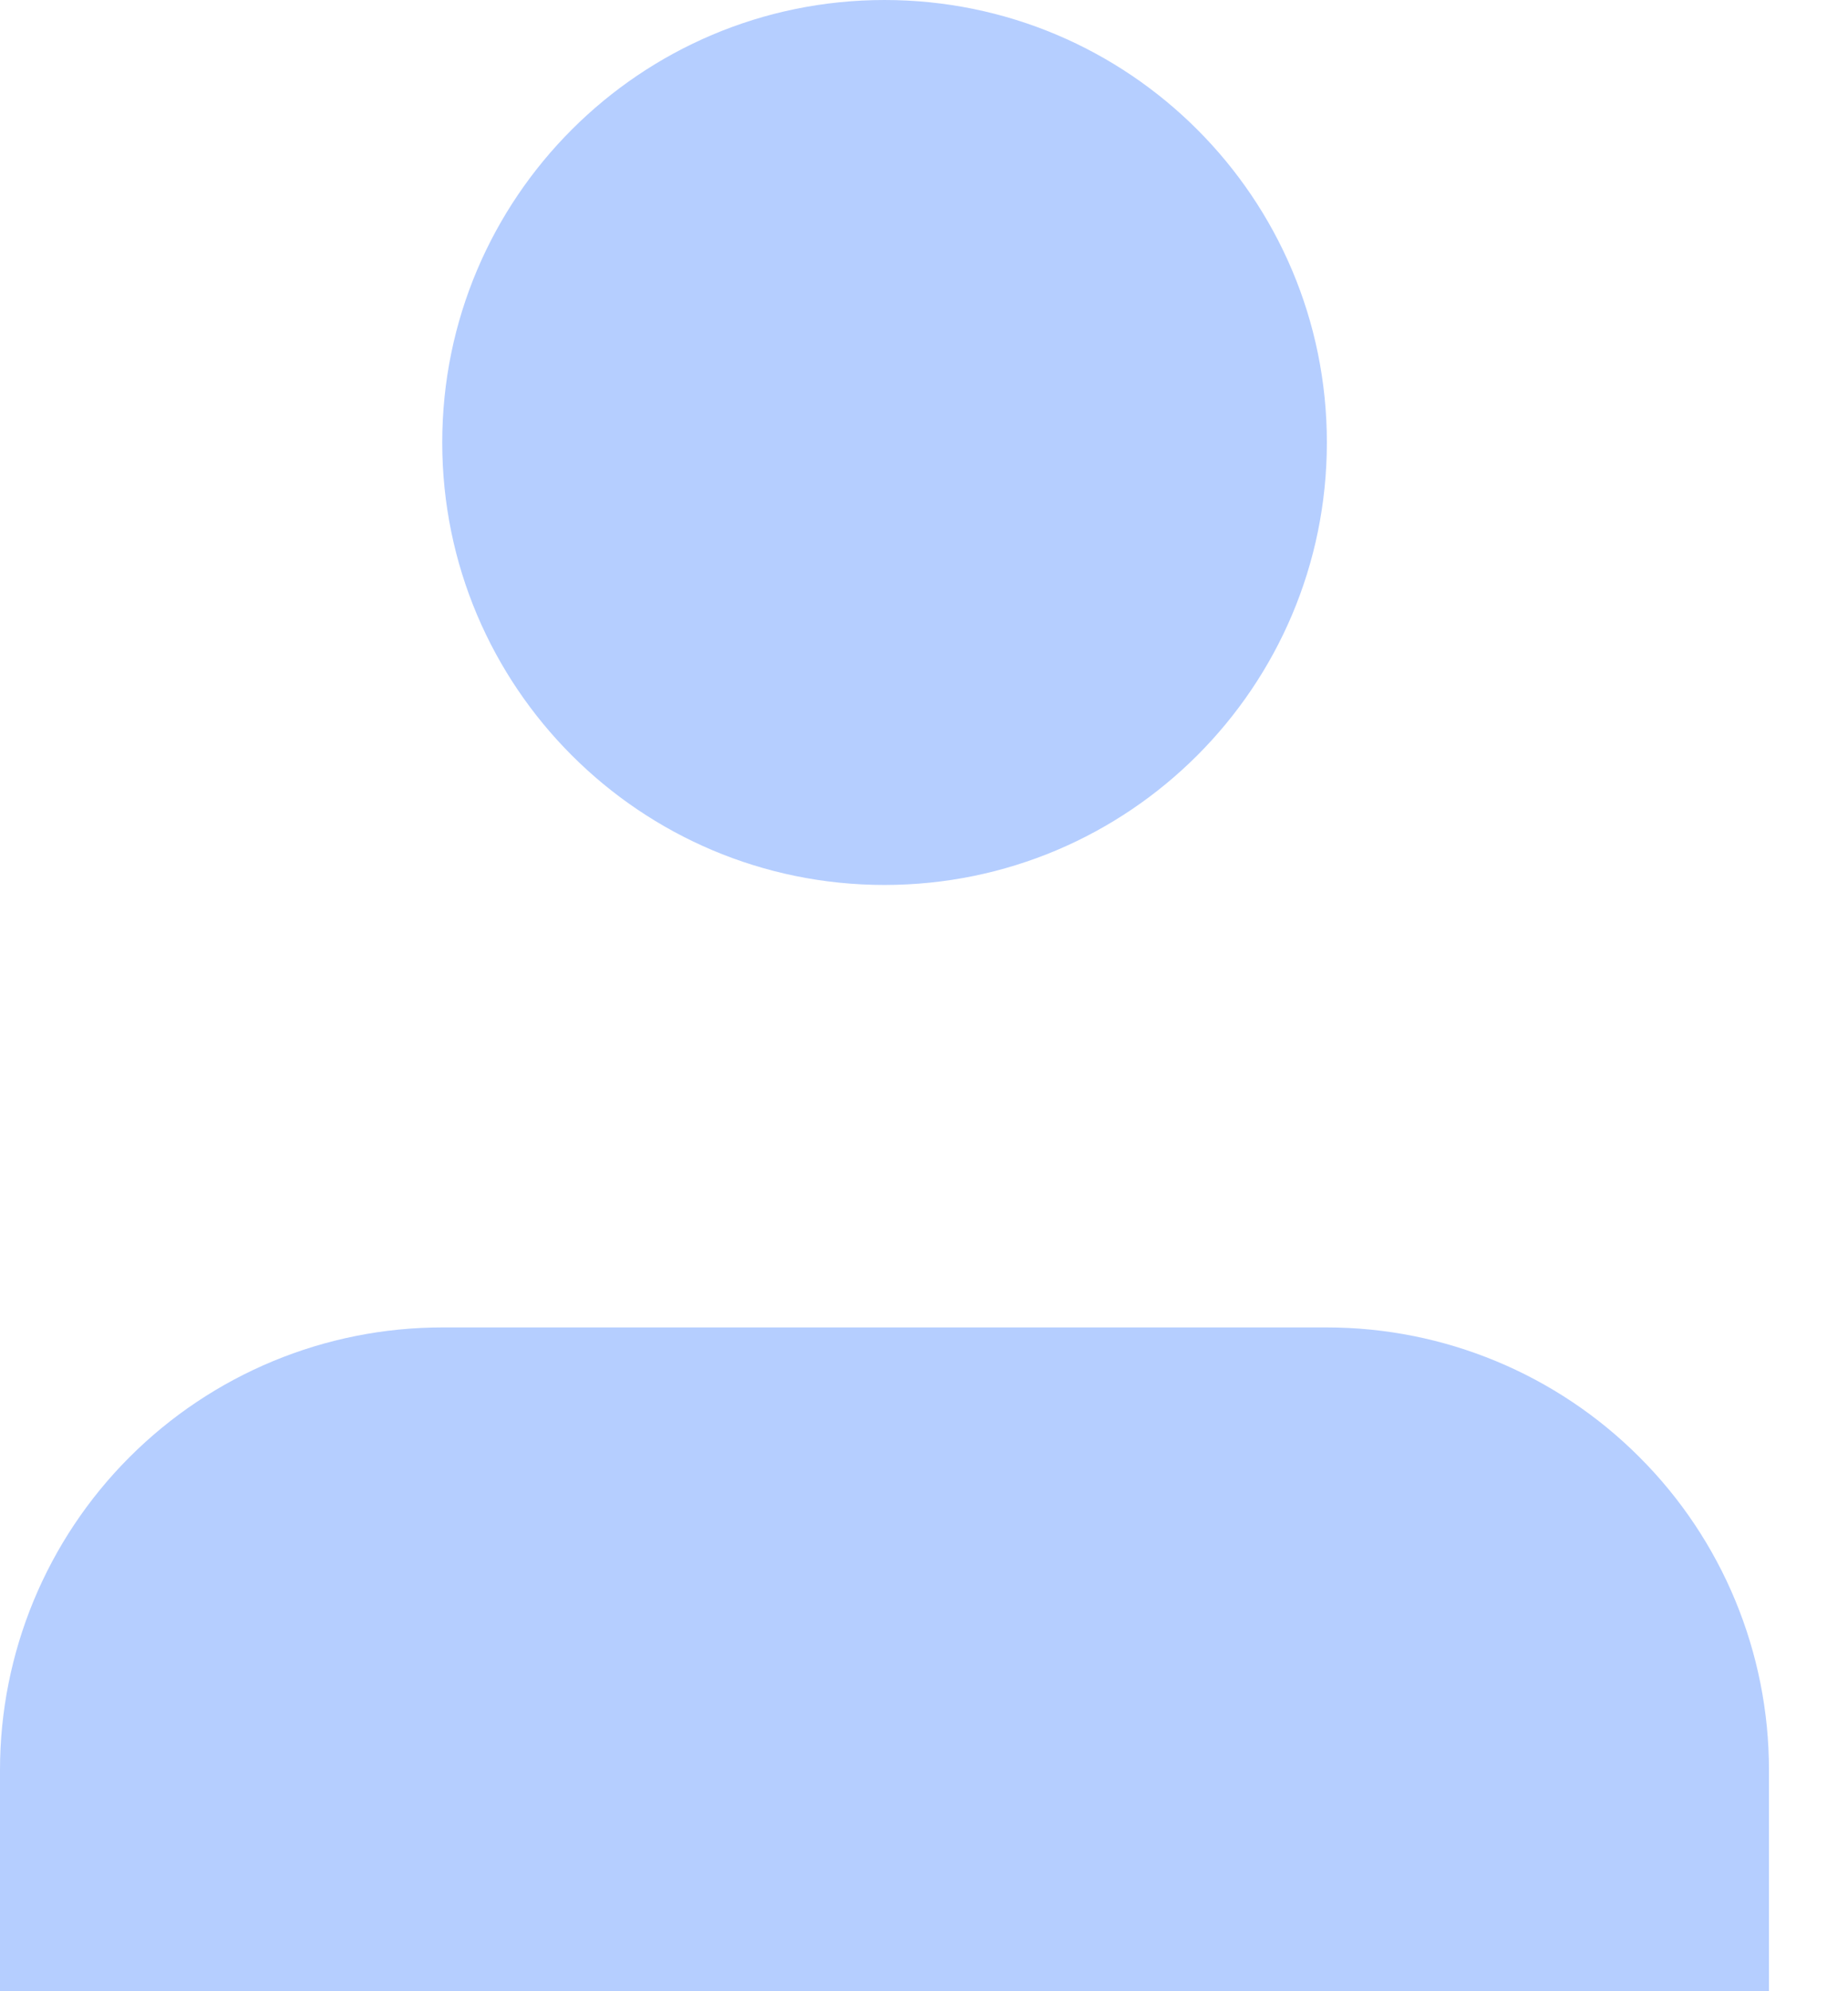 <svg width="13" height="14" viewBox="0 0 13 14" fill="none" xmlns="http://www.w3.org/2000/svg">
<path d="M12.444 14V12.444C12.444 11.619 12.117 10.828 11.533 10.245C10.95 9.661 10.159 9.333 9.333 9.333H3.111C2.286 9.333 1.495 9.661 0.911 10.245C0.328 10.828 0 11.619 0 12.444V14" fill="#B5CEFF"/>
<path d="M6.222 6.222C7.941 6.222 9.334 4.829 9.334 3.111C9.334 1.393 7.941 0 6.222 0C4.504 0 3.111 1.393 3.111 3.111C3.111 4.829 4.504 6.222 6.222 6.222Z" fill="#B5CEFF"/>
</svg>
